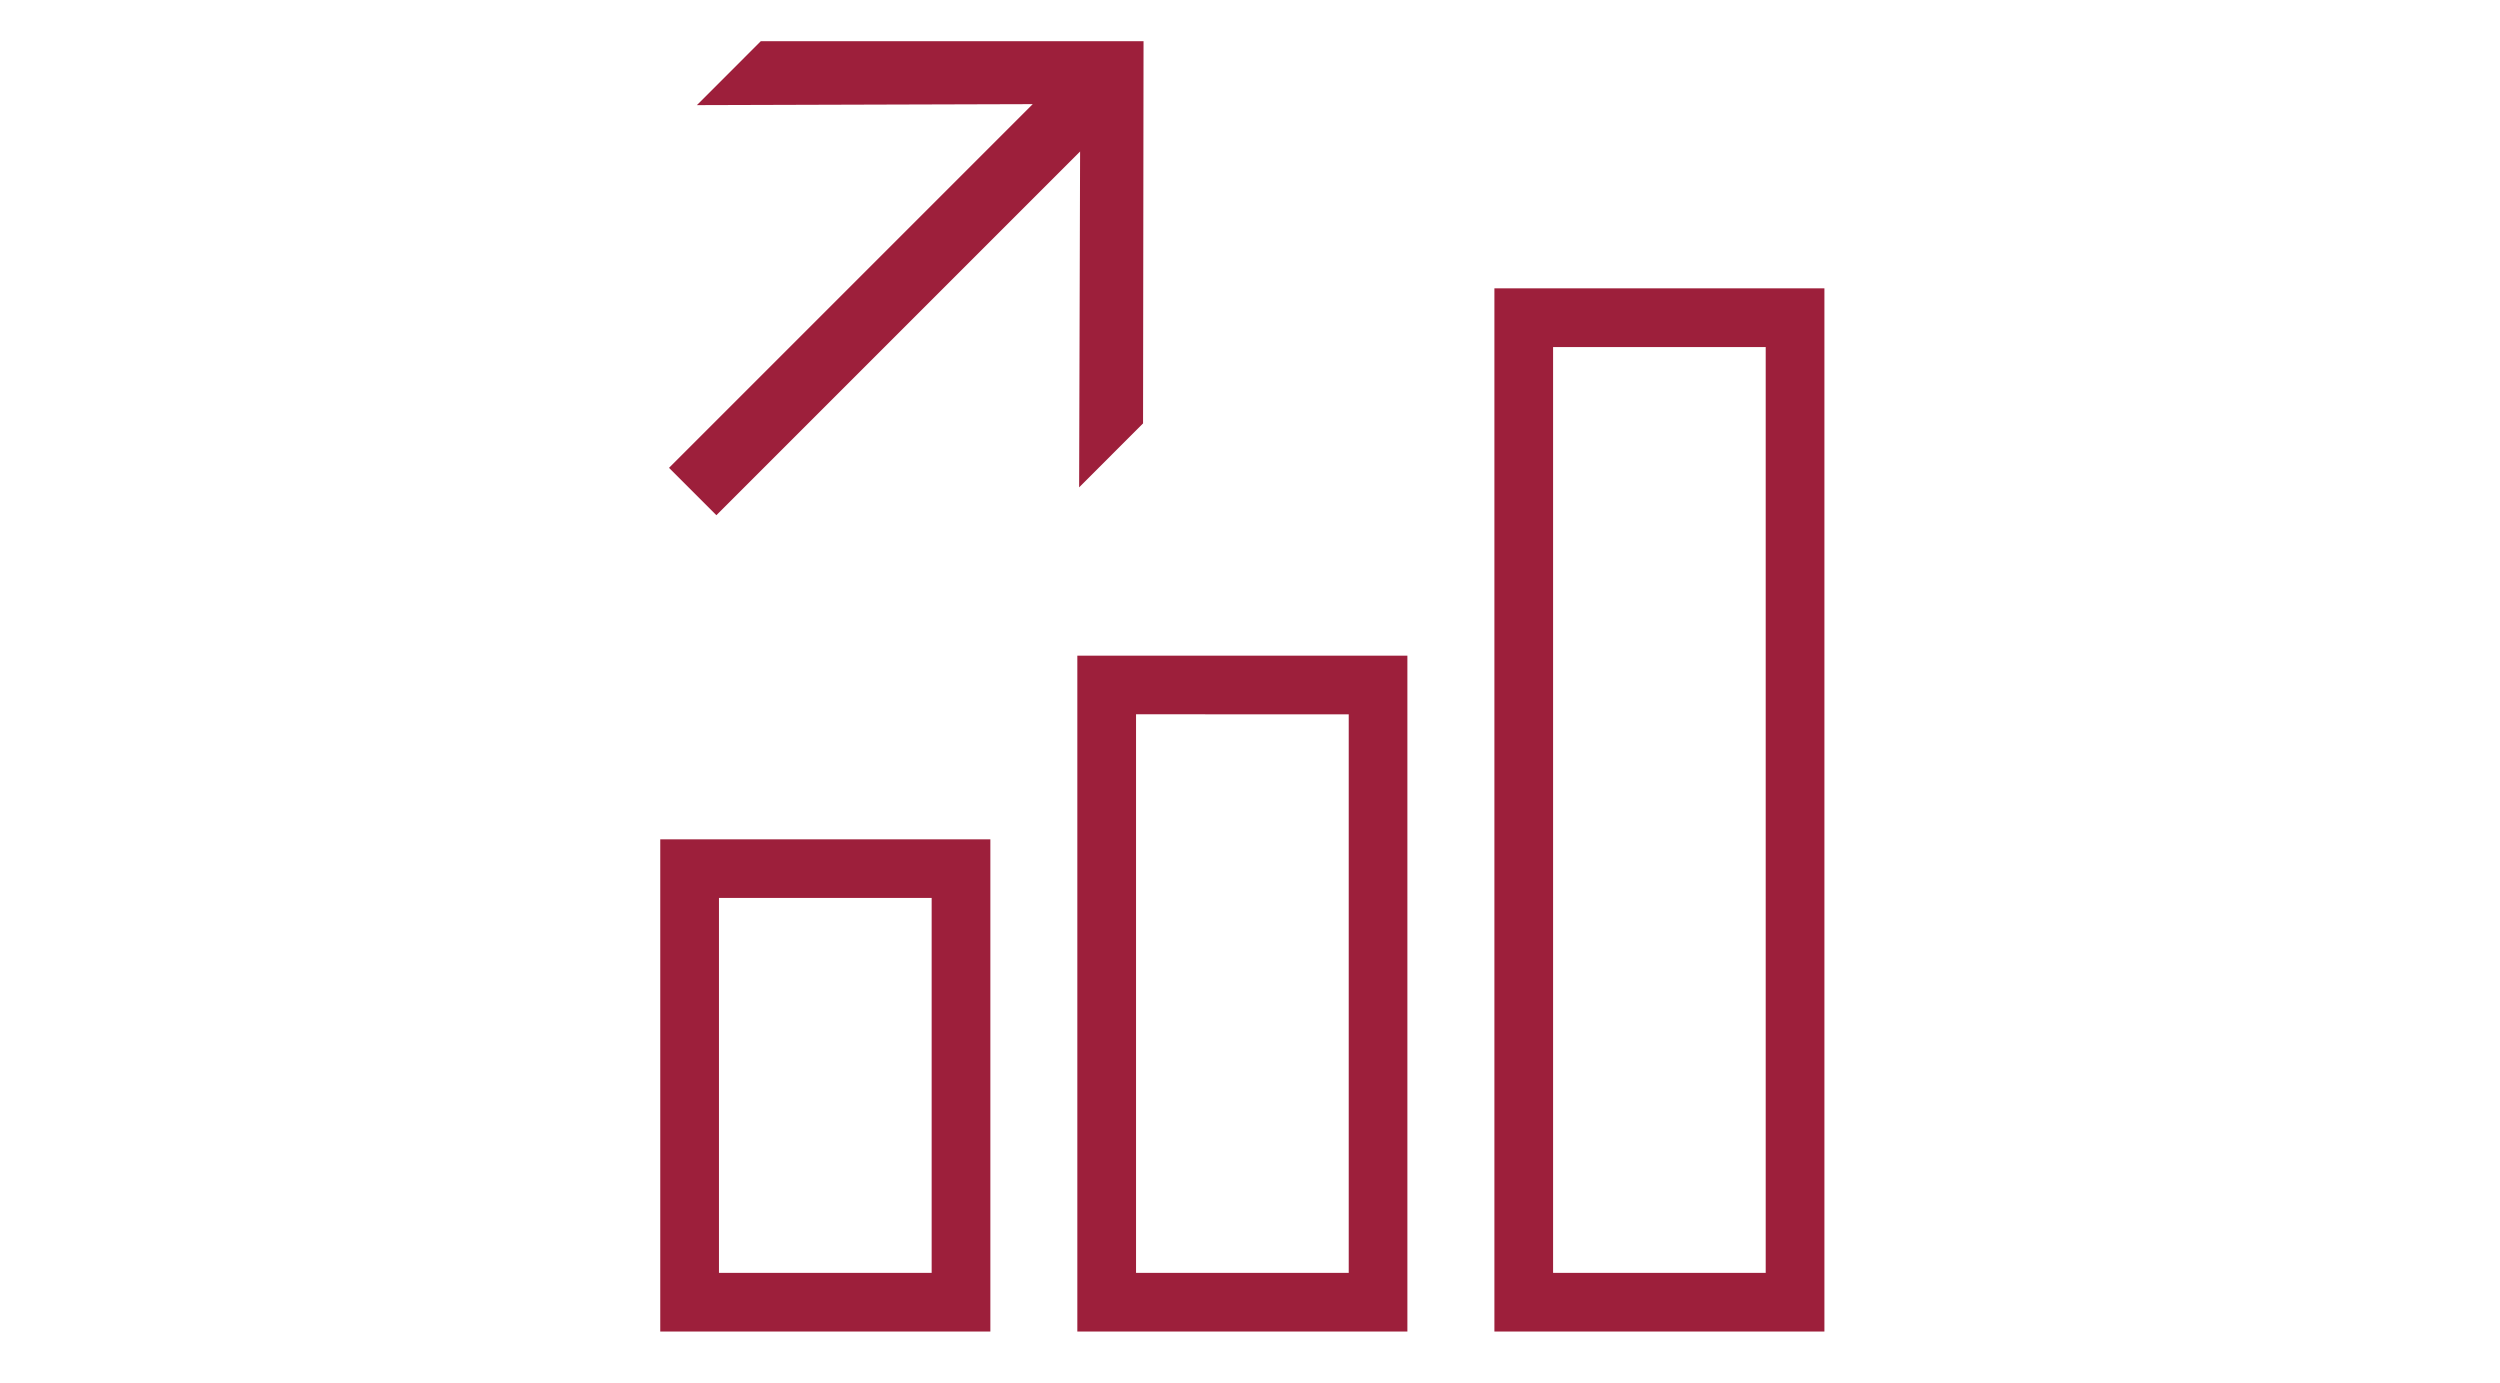 <?xml version="1.0" encoding="utf-8"?>
<!-- Generator: Adobe Illustrator 16.0.0, SVG Export Plug-In . SVG Version: 6.00 Build 0)  -->
<!DOCTYPE svg PUBLIC "-//W3C//DTD SVG 1.1//EN" "http://www.w3.org/Graphics/SVG/1.1/DTD/svg11.dtd">
<svg version="1.1" id="Ebene_1" xmlns="http://www.w3.org/2000/svg" xmlns:xlink="http://www.w3.org/1999/xlink" x="0px" y="0px"
	 width="108.632px" height="60.114px" viewBox="0 0 108.632 60.114" enable-background="new 0 0 108.632 60.114"
	 xml:space="preserve">
<g>
	<path fill="#9D1F3B" d="M28.69,57.859h14.344v-1.273V36.47H28.69V57.859z M31.241,39.017h9.242v16.292h-9.242V39.017z
		 M64.936,12.53v45.329h14.34v-1.273V12.53H64.936z M76.725,55.309h-9.239V15.081h9.239V55.309z M46.813,57.859h14.342v-1.273V28.49
		H46.813V57.859z M49.364,31.037l9.242,0.004v24.268h-9.242V31.037z"/>
	<g>
		<path fill="#9D1F3B" d="M49.669,18.398l-2.778,2.779l0.042-14.594L31.129,22.387l-2.058-2.058L44.875,4.525L30.282,4.568
			l2.778-2.779h16.63L49.669,18.398z"/>
	</g>
</g>
</svg>

